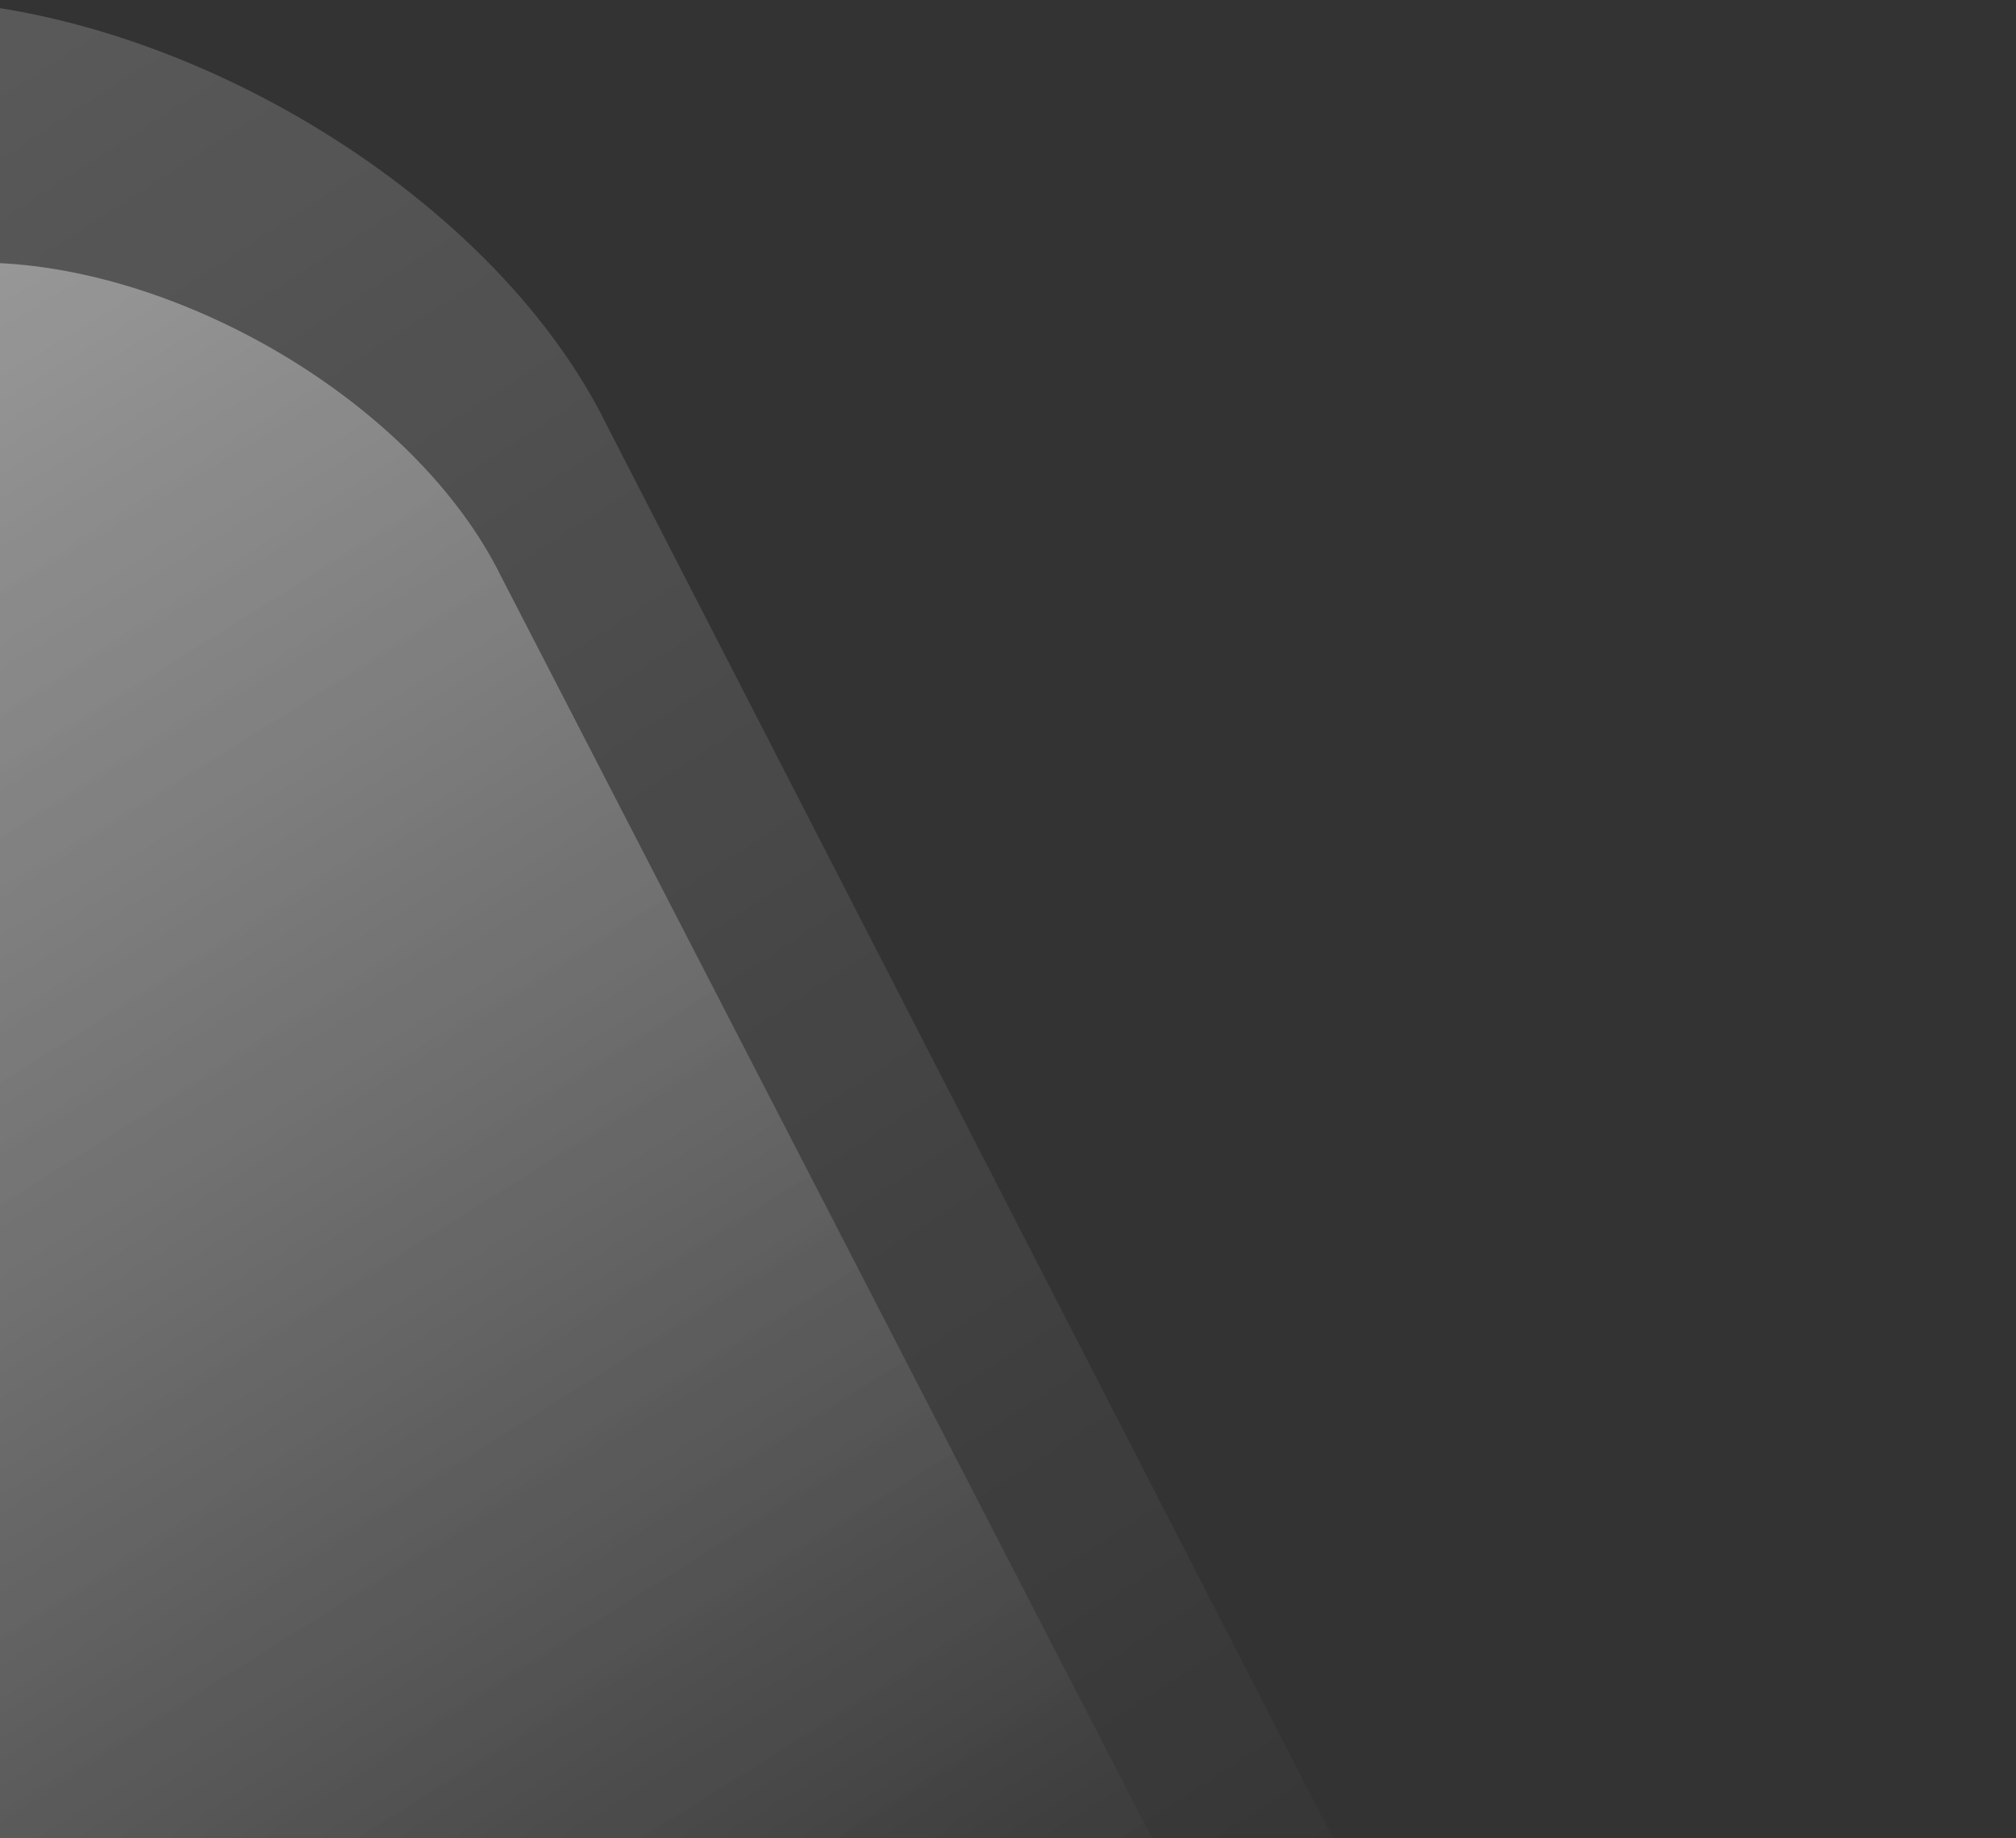<svg width="645" height="588" fill="none" xmlns="http://www.w3.org/2000/svg"><rect width="100%" height="100%" fill="#333333" stroke="none"/><path d="M545.361 1116H329.898c-85.12 0-188.861-60.25-226.102-136.225l-436.244-843.55C-372.348 60.254-332.448 0-247.327 0h215.462c85.121 0 188.862 60.254 226.102 136.225l433.585 843.55c42.56 75.975 2.66 136.225-82.461 136.225Z" fill="url(#a)" fill-opacity=".2"/><path opacity=".4" d="M420.249 907H260.768c-63.005 0-139.792-44.434-167.357-100.46l-322.899-622.08c-29.534-56.026 0-100.46 63.004-100.46H-7.003c63.005 0 139.792 44.434 167.357 100.46l320.931 622.08C512.787 862.566 483.254 907 420.249 907Z" fill="url(#b)"/><defs><linearGradient id="a" x1="-100.314" y1="7.342" x2="357.931" y2="716.363" gradientUnits="userSpaceOnUse"><stop stop-color="#fff"/><stop offset="1" stop-color="#fff" stop-opacity="0"/></linearGradient><linearGradient id="b" x1="-57.668" y1="89.415" x2="294.069" y2="669.62" gradientUnits="userSpaceOnUse"><stop stop-color="#fff"/><stop offset="1" stop-color="#fff" stop-opacity="0"/></linearGradient></defs></svg>